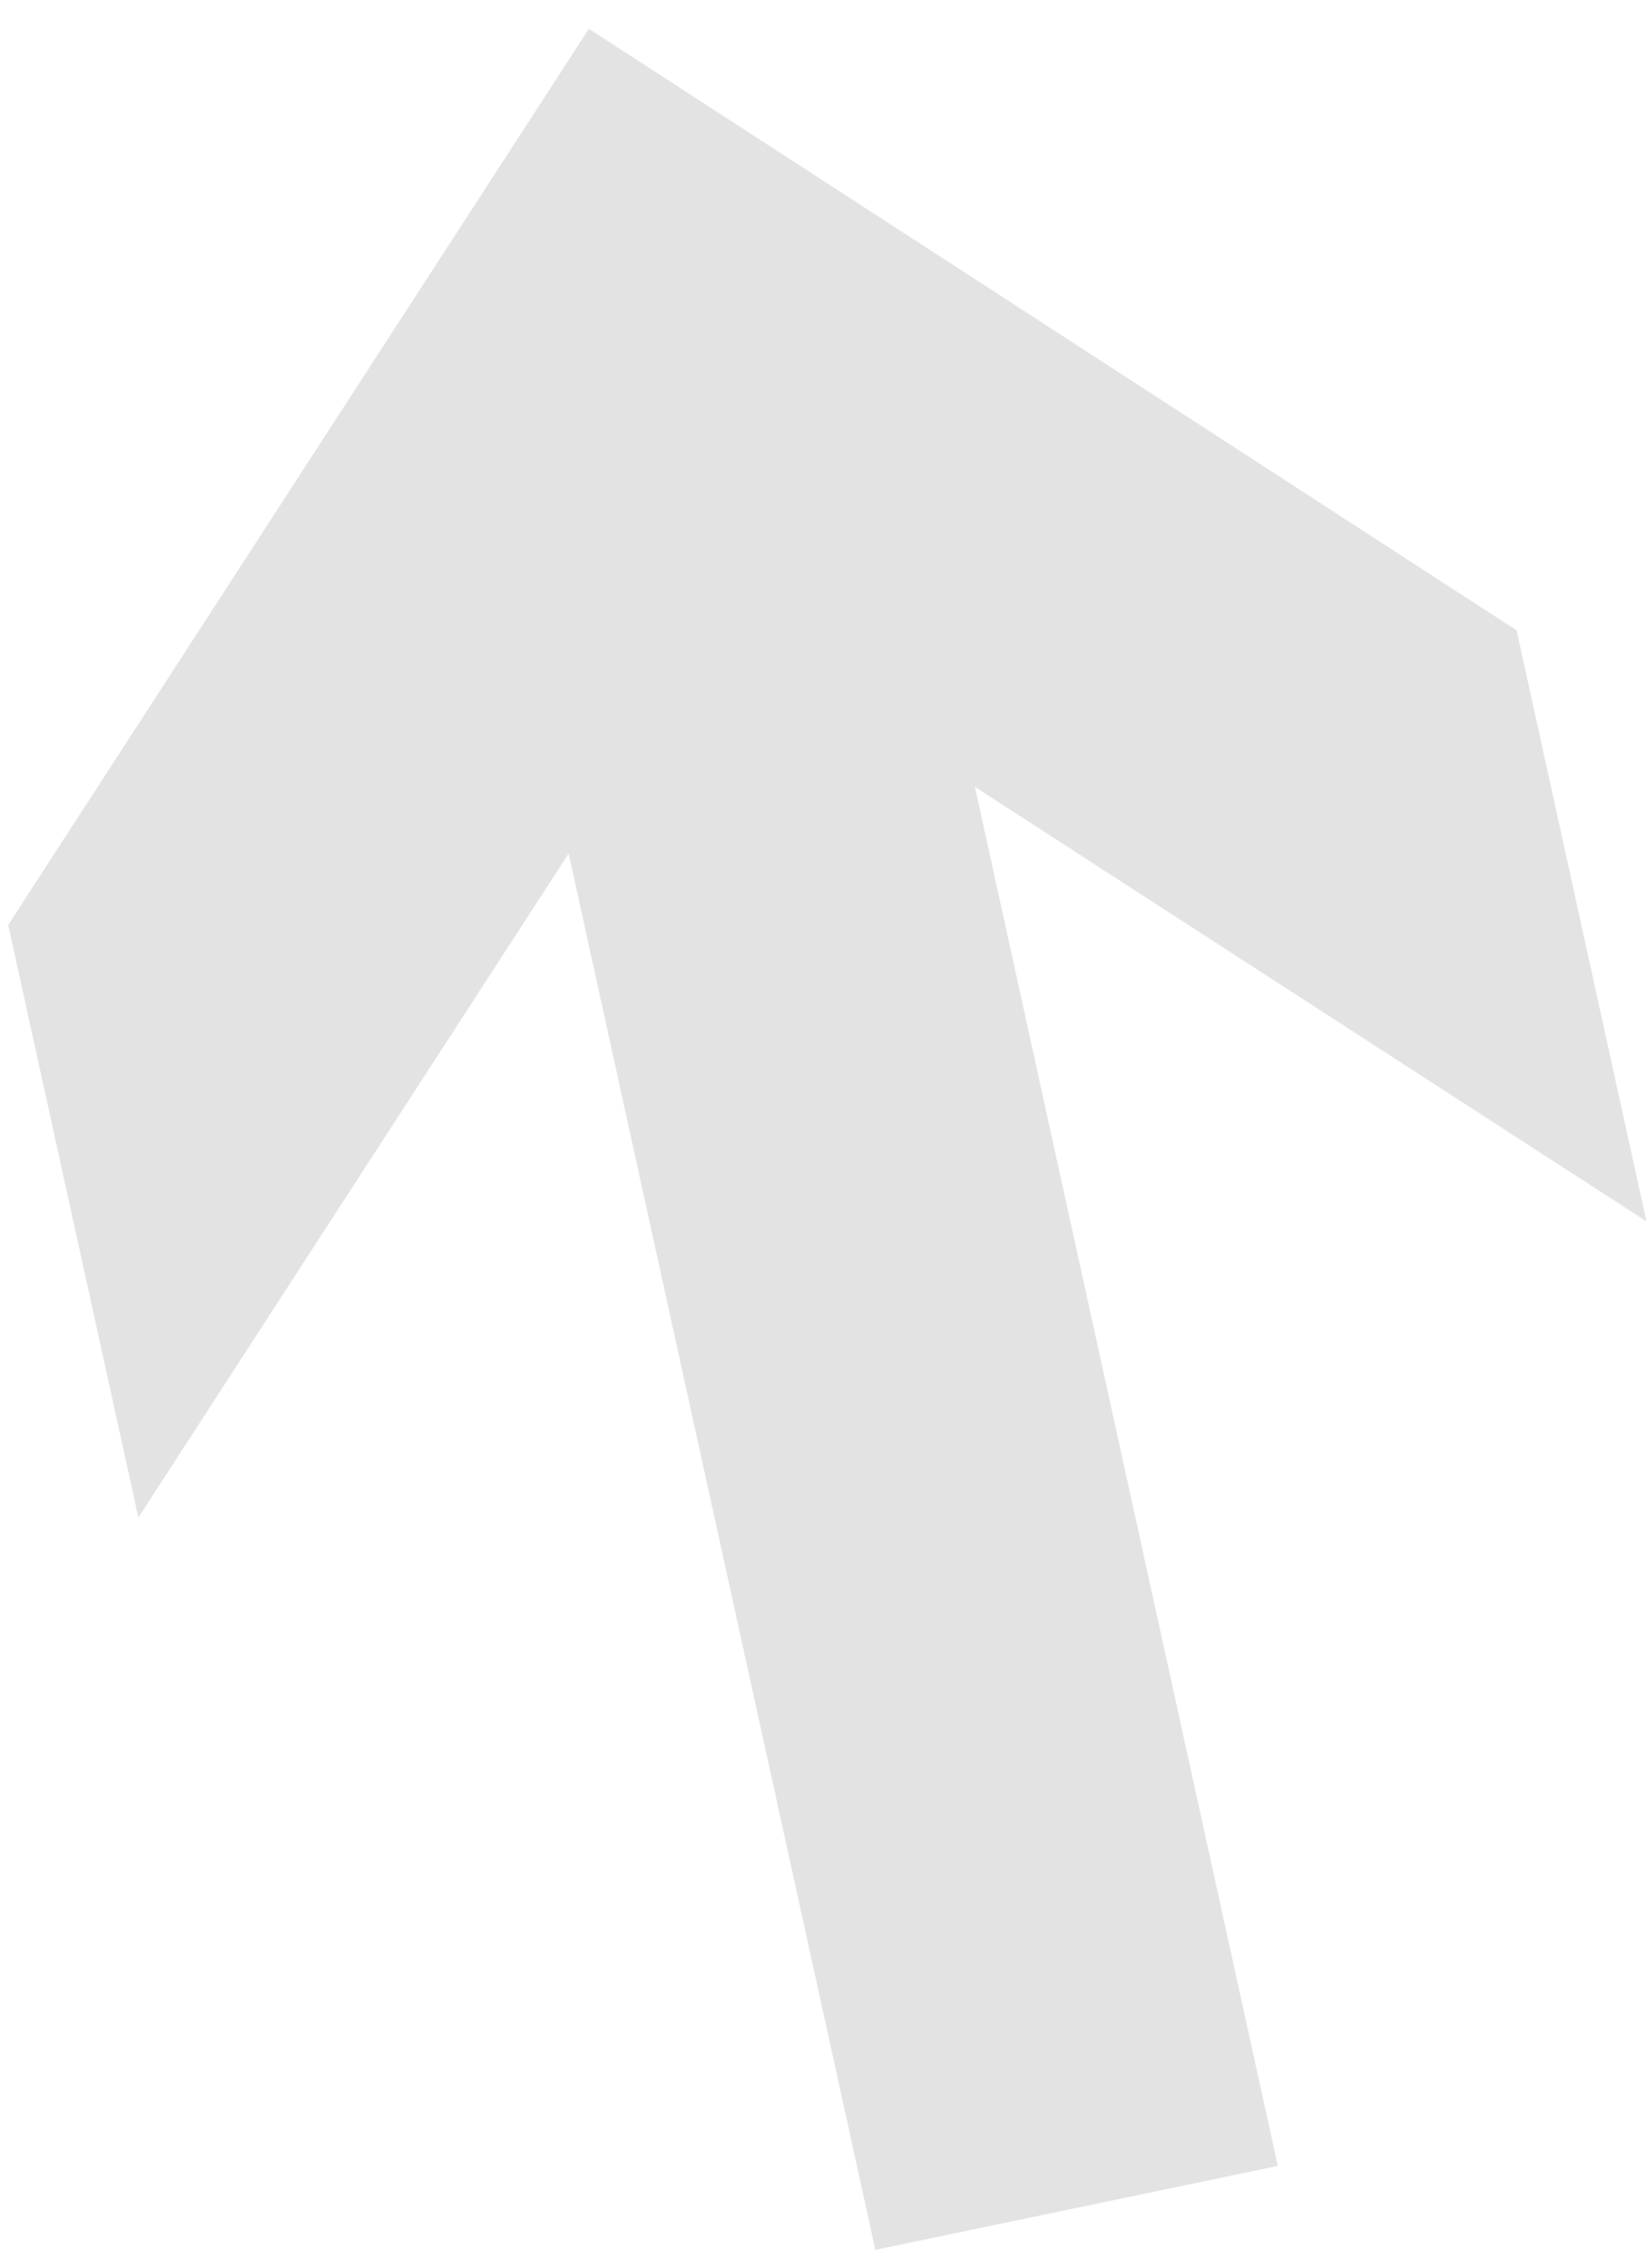 <svg width="53" height="73" viewBox="0 0 53 73" fill="none" xmlns="http://www.w3.org/2000/svg">
<path d="M0.264 29.768L4.453 48.838L18.299 27.468L28.169 72.408L41.12 69.706L31.372 25.324L52.983 39.308L48.804 20.286L18.95 0.926L0.264 29.768Z" fill="#E3E3E3"/>
</svg>
